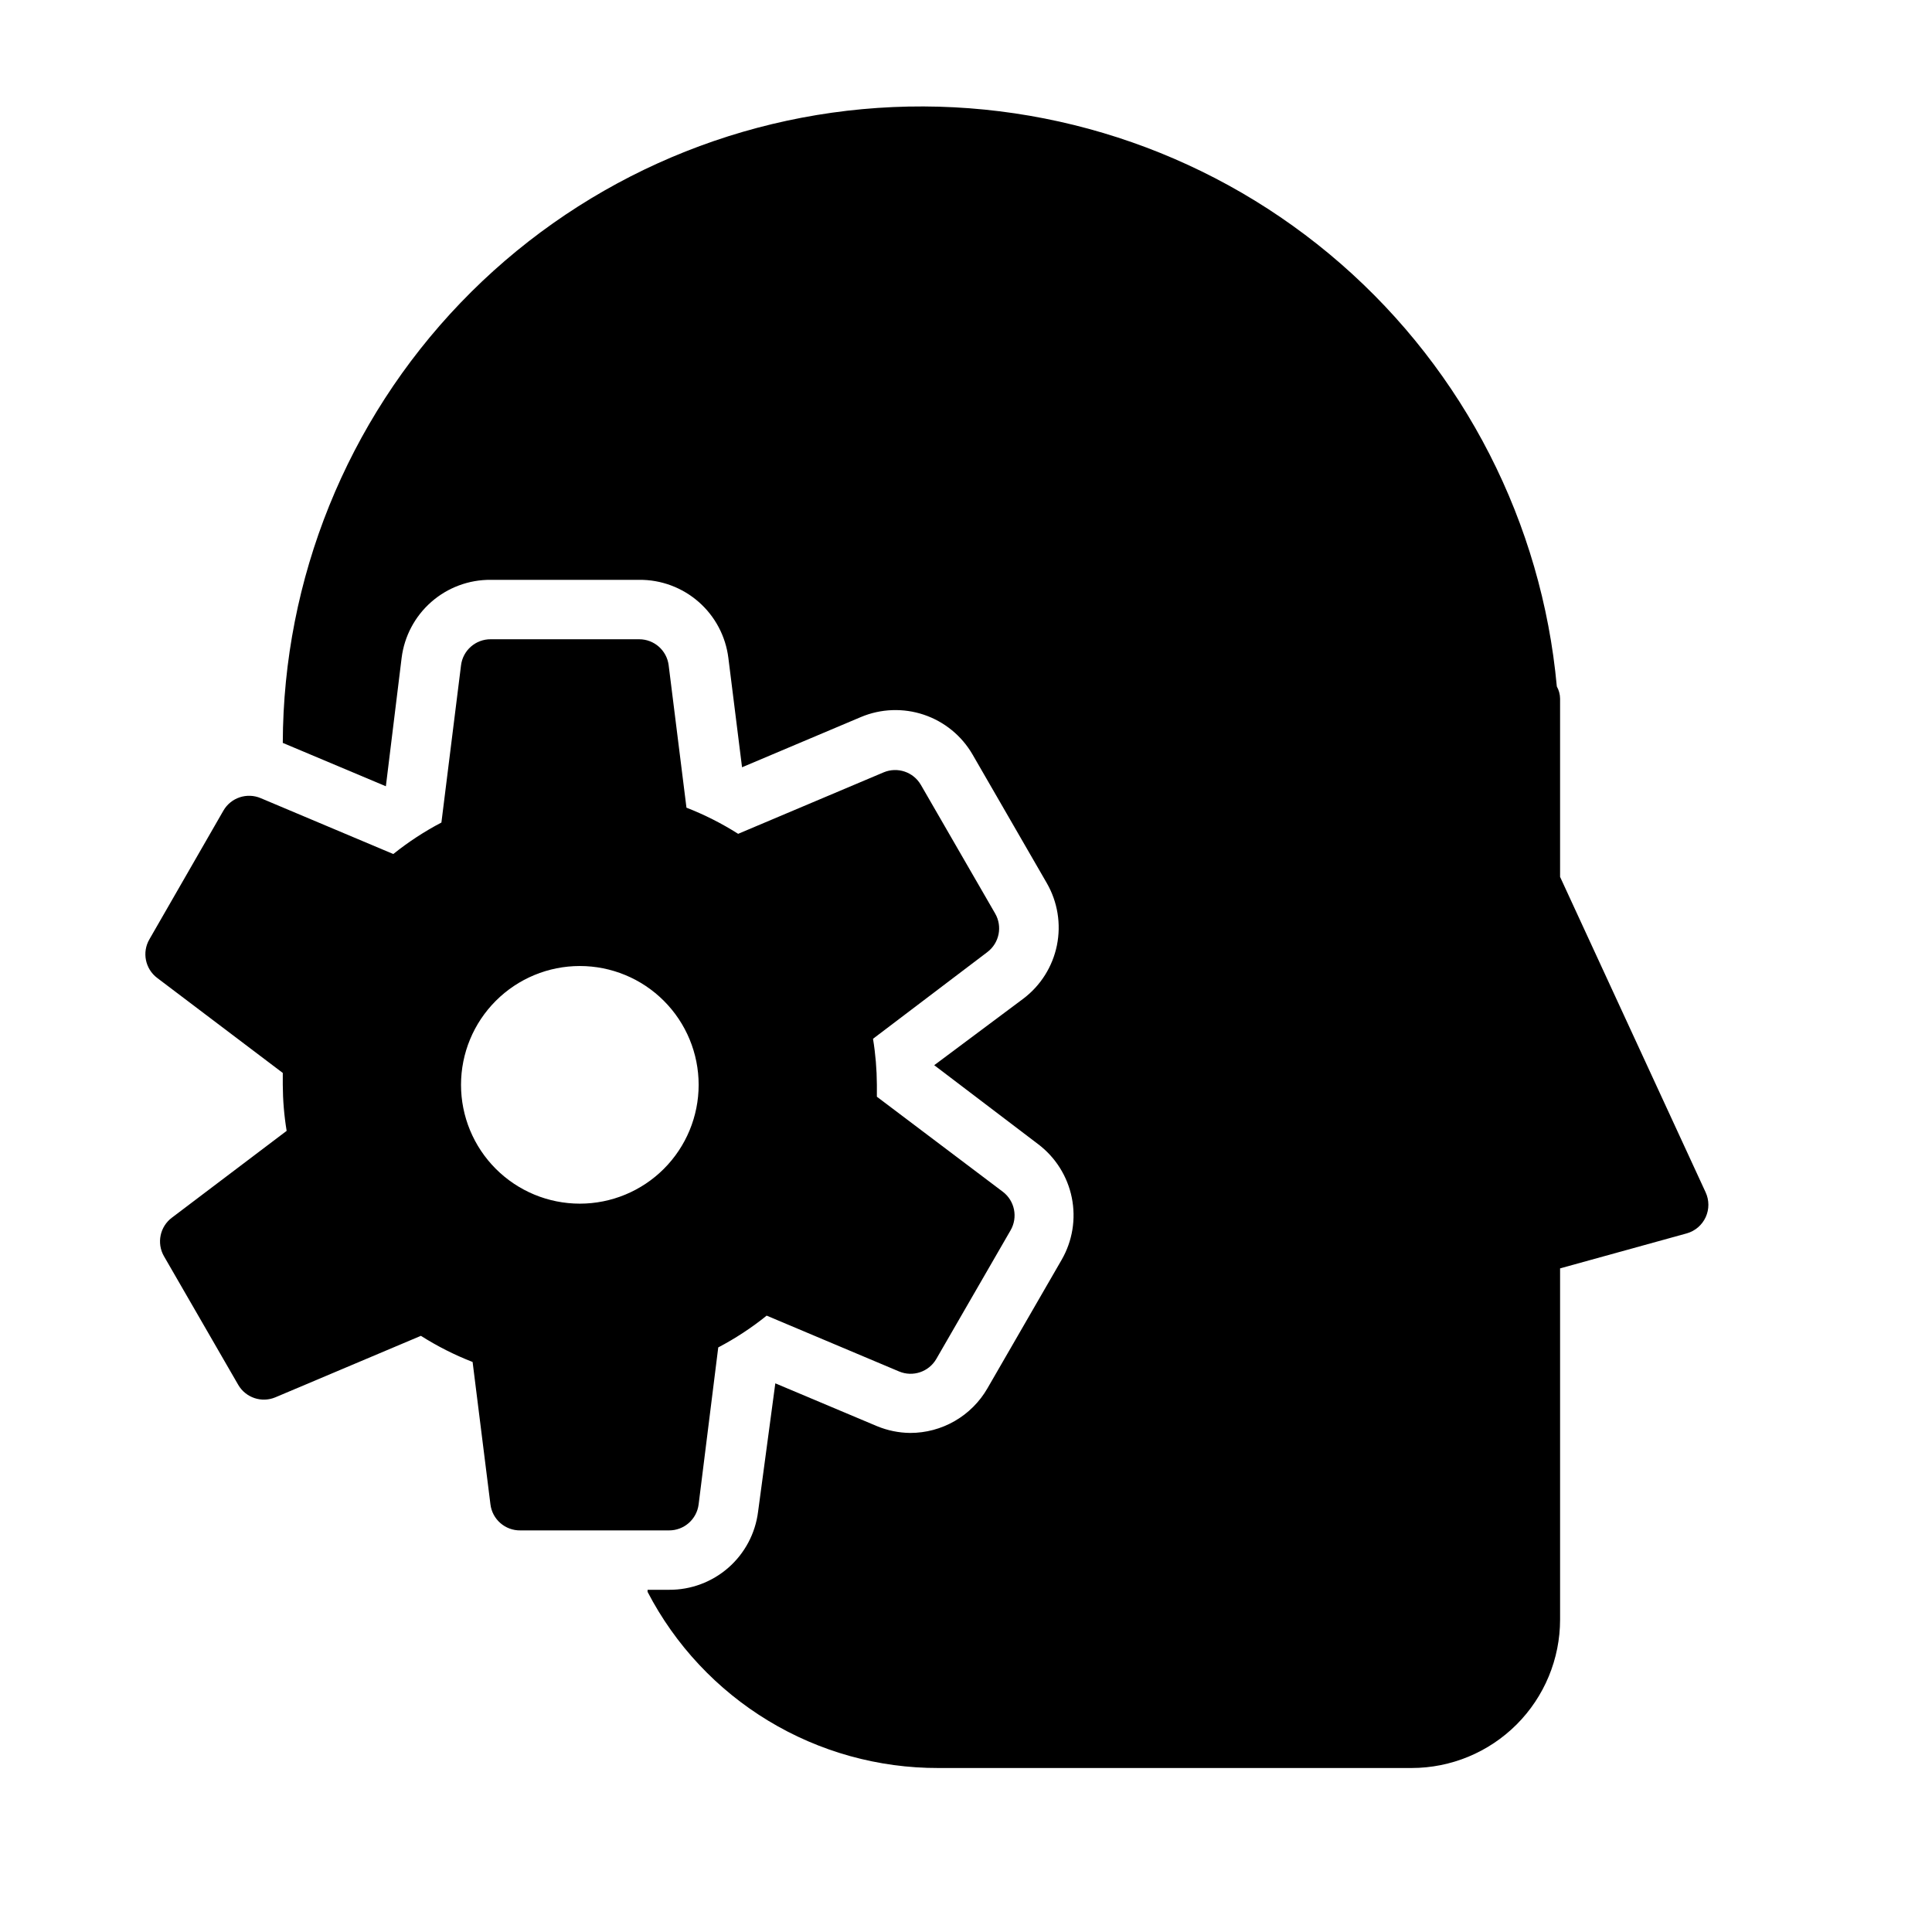 <?xml version="1.0" encoding="UTF-8"?>
<!-- Uploaded to: ICON Repo, www.iconrepo.com, Generator: ICON Repo Mixer Tools -->
<svg fill="#000000" width="800px" height="800px" version="1.1" viewBox="144 144 512 512" xmlns="http://www.w3.org/2000/svg">
 <g>
  <path d="m246.26 352.37 4.172-34.004c0.715-5.746 3.516-11.031 7.867-14.848 4.356-3.816 9.961-5.902 15.75-5.856h39.359c5.789-0.047 11.395 2.039 15.75 5.856 4.352 3.816 7.152 9.102 7.867 14.848l3.621 28.969 31.488-13.305c5.293-2.231 11.223-2.453 16.672-0.629 5.449 1.824 10.043 5.574 12.926 10.547l19.68 34.086c2.871 4.984 3.824 10.848 2.68 16.488-1.145 5.637-4.309 10.664-8.898 14.133l-23.617 17.633 27.555 20.941c4.586 3.473 7.75 8.496 8.898 14.137 1.145 5.637 0.191 11.5-2.68 16.484l-19.68 34.086c-2.074 3.594-5.059 6.578-8.652 8.648-3.594 2.074-7.668 3.164-11.816 3.16-3.027-0.031-6.019-0.648-8.816-1.809l-26.922-11.336-4.566 34.008c-0.715 5.746-3.516 11.027-7.867 14.844-4.356 3.816-9.961 5.902-15.75 5.859h-5.668v0.551c7.324 14.102 18.391 25.918 31.984 34.152s29.191 12.566 45.082 12.527h125.4c10.441 0 20.449-4.148 27.832-11.527 7.383-7.383 11.527-17.395 11.527-27.832v-93.047l33.613-9.289c2.207-0.637 4.023-2.207 4.977-4.293 0.953-2.09 0.945-4.488-0.016-6.57l-38.574-83.602v-47.234c-0.012-1.129-0.312-2.238-0.863-3.227-3.973-43.301-24.469-83.41-57.23-112-32.766-28.594-75.277-43.469-118.72-41.547-43.441 1.926-84.473 20.504-114.58 51.879-30.109 31.379-46.977 73.141-47.105 116.62z"/>
  <path d="m218.94 428.34v3.148 0.004c0.02 4.086 0.359 8.168 1.023 12.199l-30.387 22.988c-3.195 2.379-4.109 6.773-2.125 10.23l19.68 34.086c1.988 3.418 6.195 4.832 9.84 3.309l38.574-16.297c4.328 2.75 8.918 5.07 13.699 6.93l4.723 37.707c0.48 4.004 3.914 6.996 7.949 6.926h39.359c4.004 0.031 7.391-2.953 7.871-6.926l5.195-41.562 0.004-0.004c4.539-2.383 8.836-5.203 12.828-8.422l35.109 14.801c3.644 1.523 7.856 0.105 9.84-3.309l19.68-34.086c2.004-3.438 1.125-7.828-2.043-10.234l-33.379-25.188v-3.148c-0.02-4.09-0.359-8.168-1.023-12.203l30.309-22.984v-0.004c3.168-2.402 4.047-6.793 2.047-10.23l-19.68-34.086h-0.004c-1.984-3.418-6.191-4.832-9.84-3.309l-38.574 16.297h0.004c-4.332-2.75-8.918-5.07-13.699-6.93l-4.723-37.785c-0.512-3.914-3.844-6.84-7.793-6.848h-39.359c-4.004-0.027-7.391 2.953-7.871 6.926l-5.195 41.645c-4.512 2.363-8.781 5.16-12.754 8.344l-35.109-14.797c-3.668-1.57-7.93-0.152-9.918 3.305l-19.602 34.086c-2.004 3.438-1.125 7.828 2.047 10.234zm78.723-28.336c8.348 0 16.359 3.316 22.262 9.223 5.906 5.902 9.223 13.914 9.223 22.266 0 8.348-3.316 16.359-9.223 22.266-5.902 5.902-13.914 9.223-22.262 9.223-8.352 0-16.363-3.32-22.266-9.223-5.906-5.906-9.223-13.918-9.223-22.266 0-8.352 3.316-16.363 9.223-22.266 5.902-5.906 13.914-9.223 22.266-9.223z"/>
 </g>
</svg>